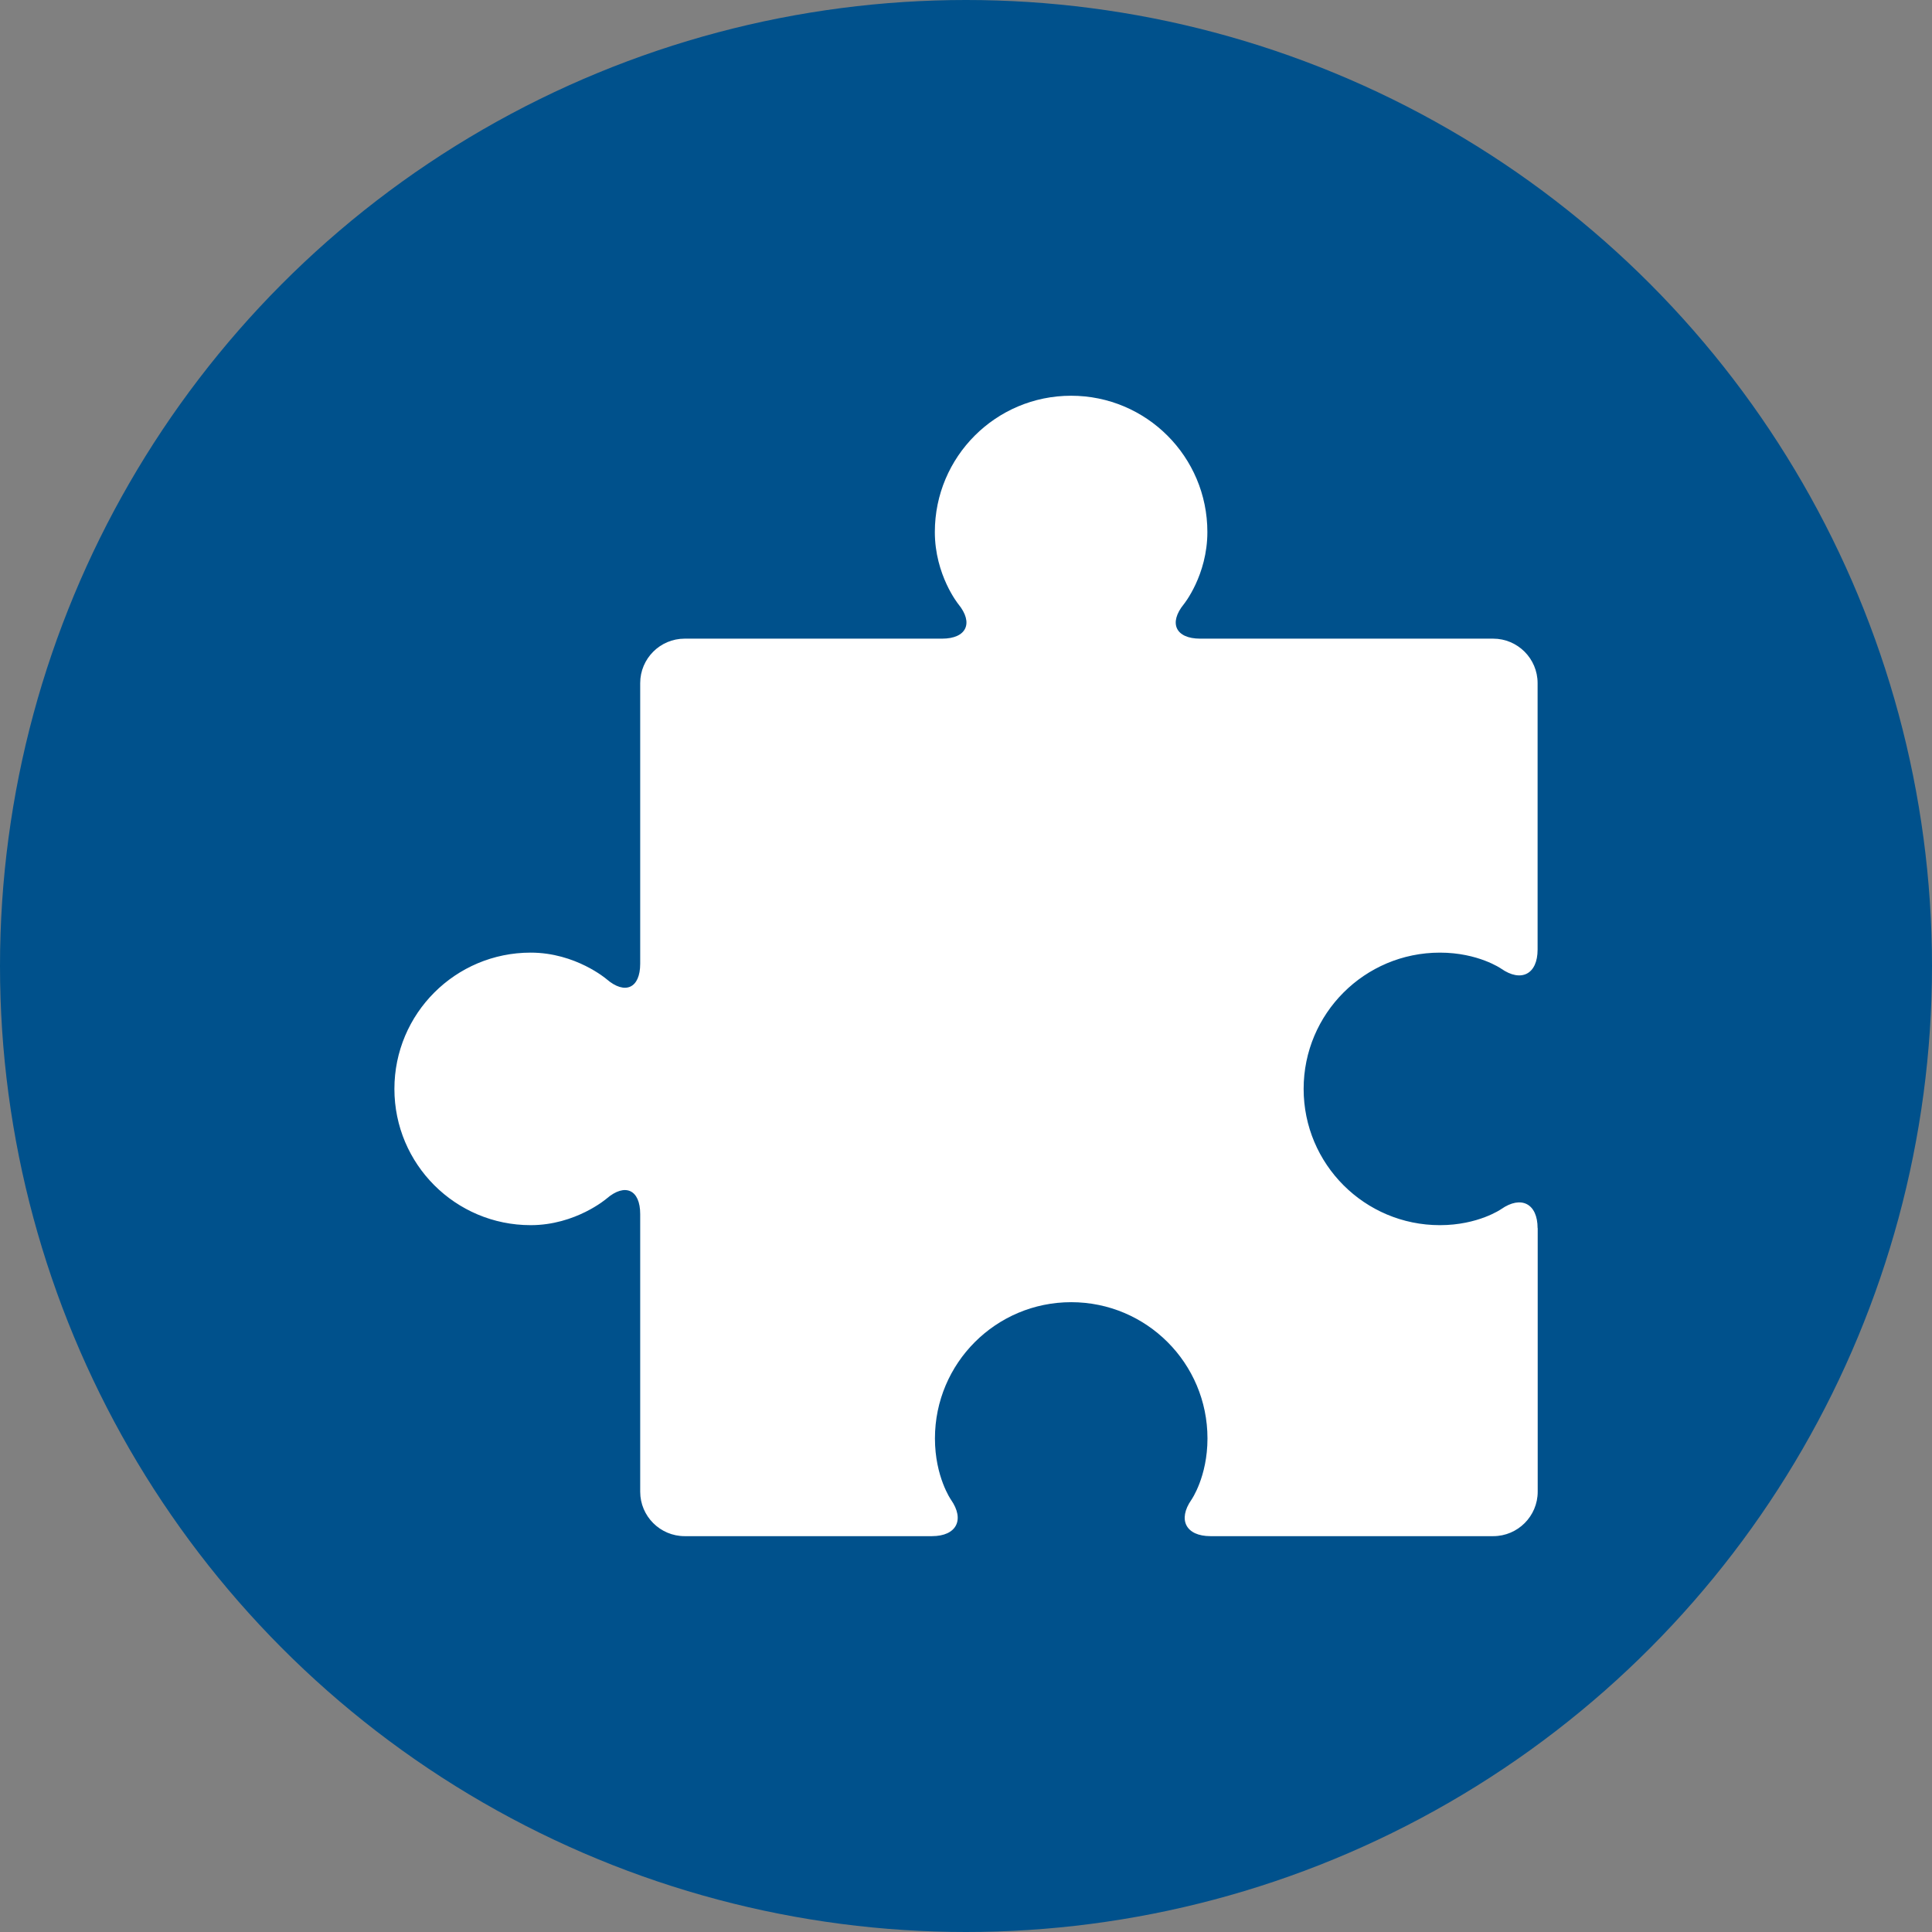 <?xml version="1.0" encoding="UTF-8"?>
<svg id="Layer_1" data-name="Layer 1" xmlns="http://www.w3.org/2000/svg" viewBox="0 0 187.86 187.86">
  <rect x="0" y="0" width="187.86" height="187.86" fill="#808080" stroke="none"/>
  <defs>
    <style>
      .cls-1 {
        fill: #fff;
      }

      .cls-1, .cls-2 {
        stroke-width: 0px;
      }

      .cls-2 {
        fill: #00518c;
      }
    </style>
  </defs>
  <circle class="cls-2" cx="93.93" cy="93.93" r="93.93"/>
  <path class="cls-1" d="M149.51,119.42c0-2.38-1.59-3.21-3.54-1.85,0,0-2.23,1.56-5.96,1.56-7.32,0-13.25-5.93-13.25-13.25s5.93-13.25,13.25-13.25c3.73,0,5.96,1.56,5.96,1.56,1.95,1.36,3.54.53,3.54-1.85v-25.92c0-2.38-1.94-4.32-4.32-4.32h-28.49c-2.38,0-3.09-1.51-1.59-3.35,0,0,2.29-2.81,2.29-7.02,0-7.32-5.93-13.25-13.25-13.25s-13.25,5.93-13.25,13.25c0,4.2,2.29,7.02,2.29,7.02,1.5,1.84.78,3.35-1.59,3.35h-25.03c-2.38,0-4.32,1.94-4.32,4.32v27.29c0,2.38-1.47,3.05-3.27,1.5,0,0-3-2.58-7.38-2.58-7.32,0-13.25,5.93-13.25,13.25s5.93,13.25,13.25,13.25c4.38,0,7.38-2.58,7.38-2.58,1.8-1.55,3.27-.87,3.27,1.5v27c0,2.38,1.94,4.32,4.32,4.32h24.05c2.38,0,3.21-1.59,1.85-3.54,0,0-1.56-2.23-1.56-5.96,0-7.32,5.93-13.25,13.25-13.25s13.25,5.93,13.25,13.25c0,3.73-1.56,5.96-1.56,5.96-1.36,1.95-.53,3.54,1.85,3.54h27.5c2.38,0,4.32-1.94,4.32-4.32v-25.63Z"/>
</svg>